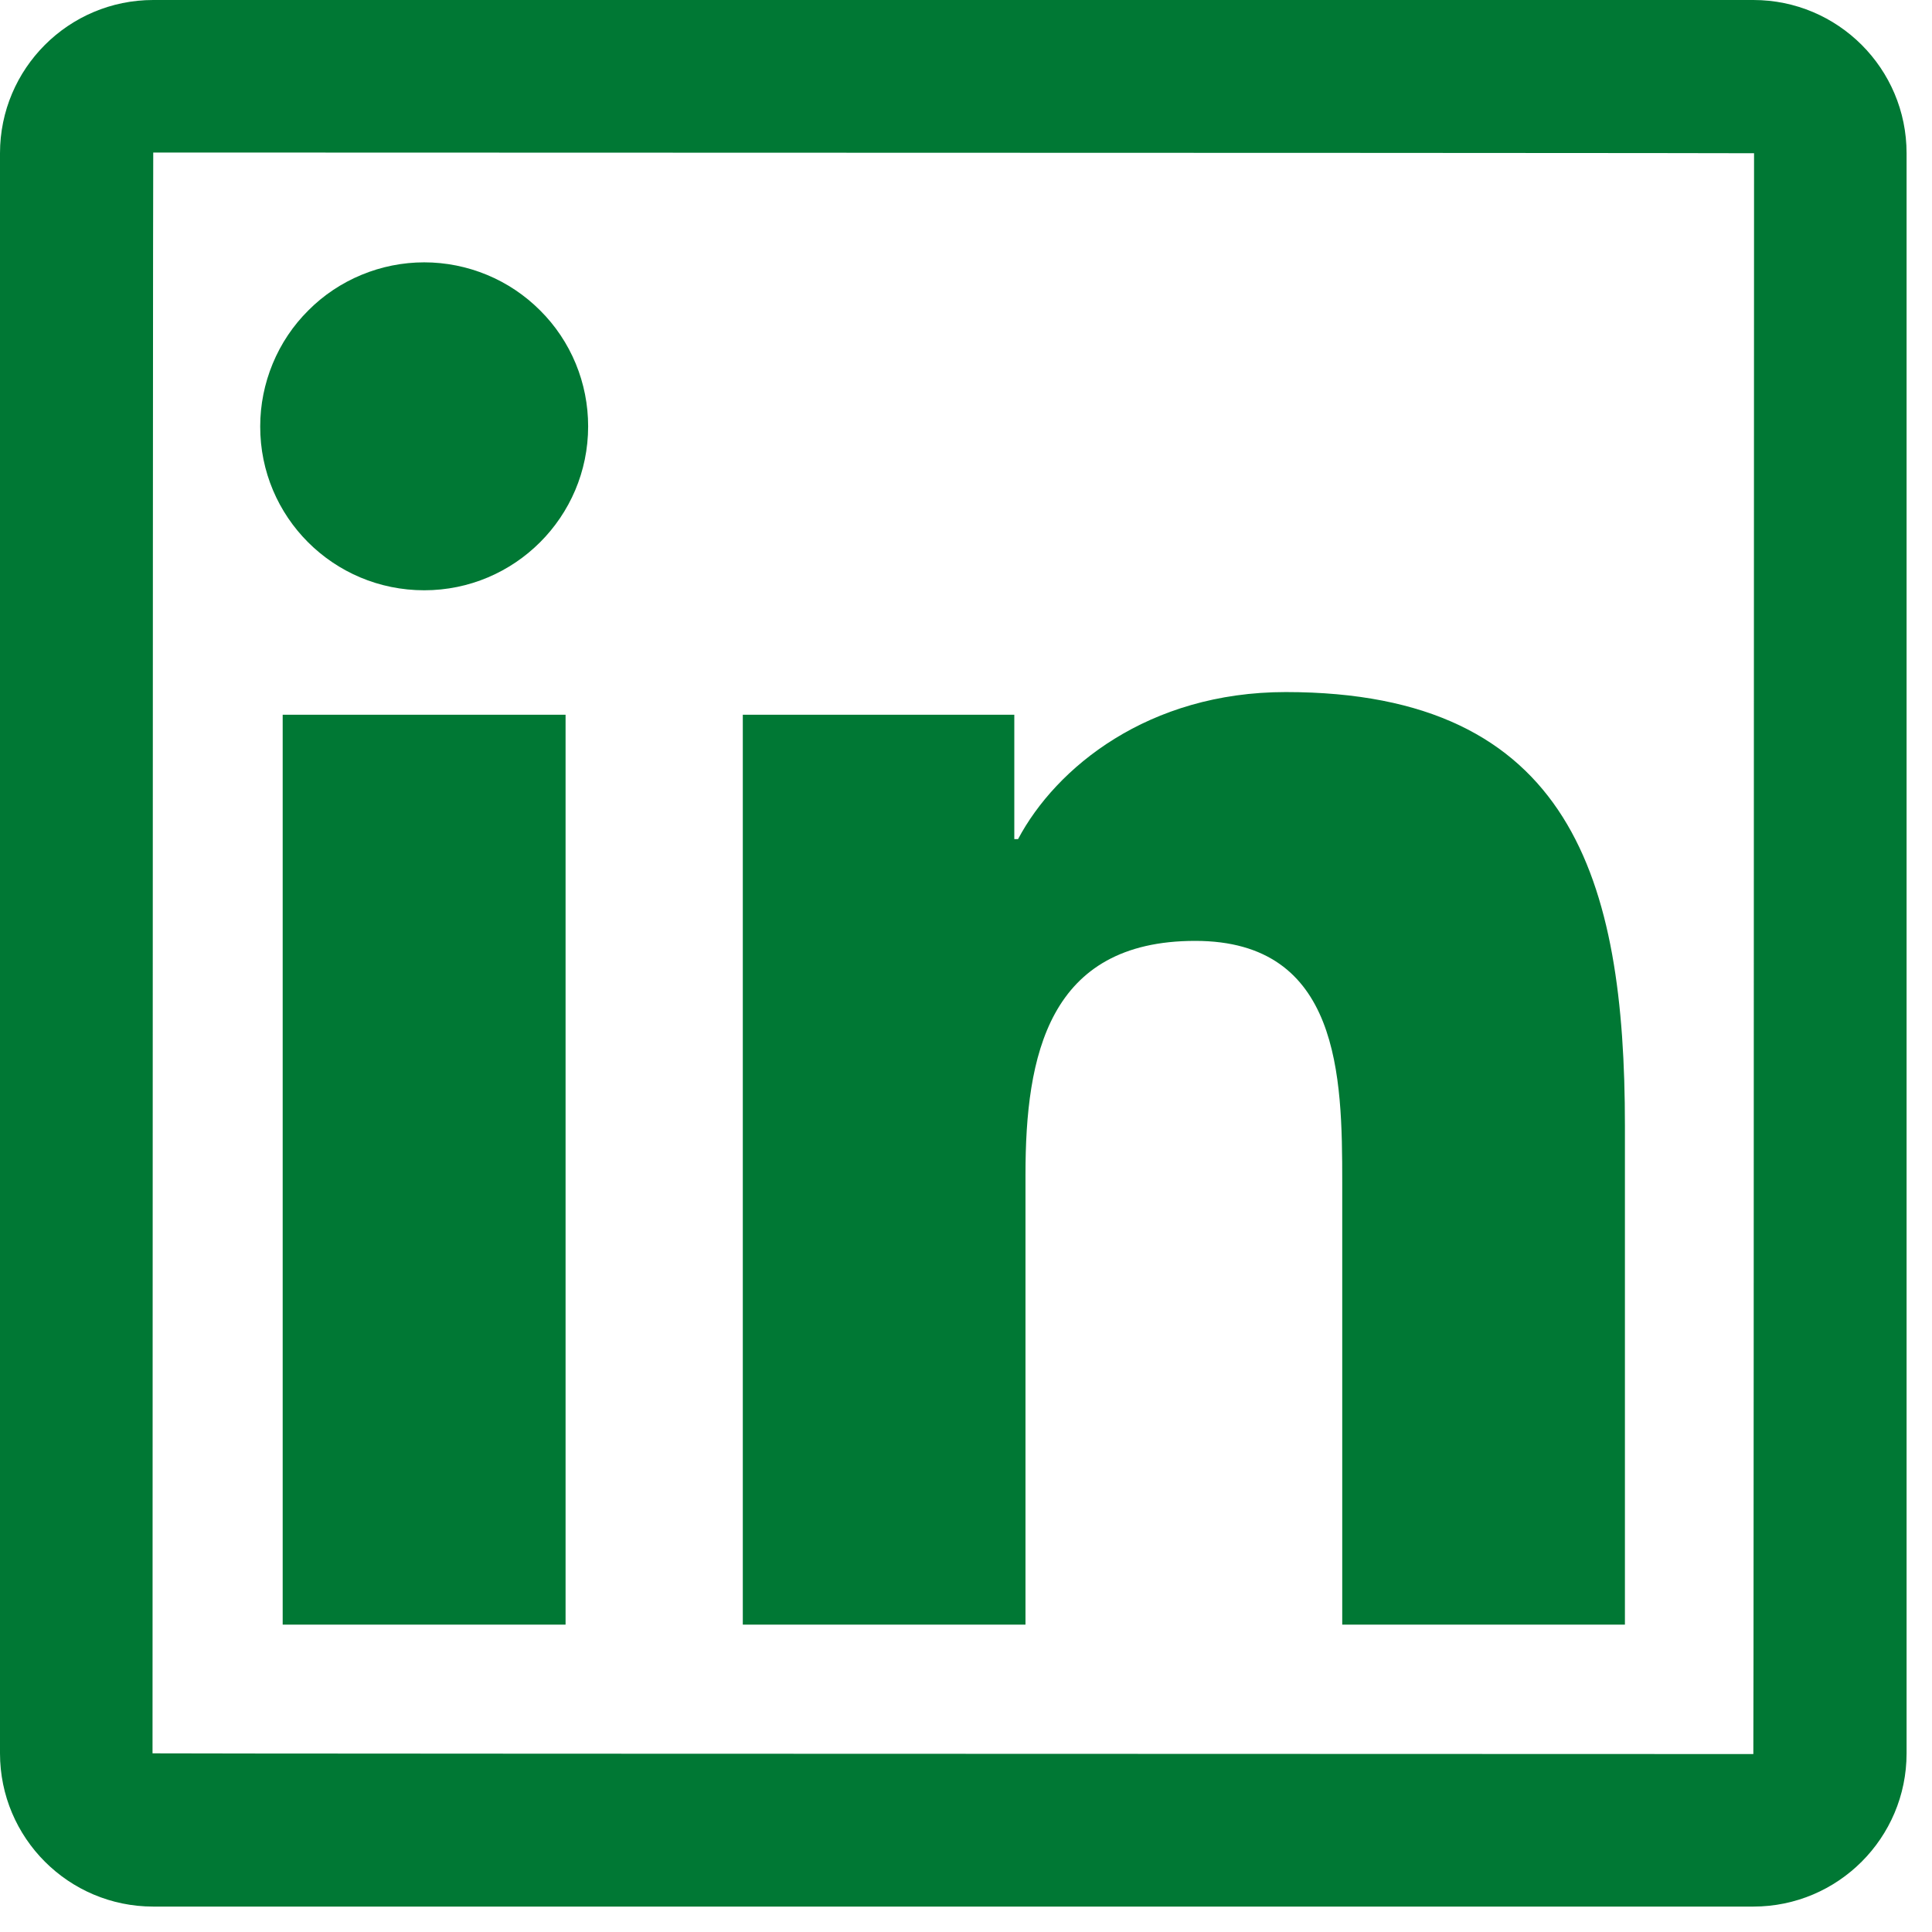 <svg width="19" height="19" viewBox="0 0 19 19" fill="none" xmlns="http://www.w3.org/2000/svg">
<path d="M17.243 0H1.507C0.675 0 0 0.675 0 1.507V17.243C0 18.075 0.675 18.75 1.507 18.75H17.243C18.075 18.75 18.75 18.075 18.75 17.243V1.507C18.75 0.675 18.075 0 17.243 0ZM17.243 17.25C6.748 17.248 1.5 17.245 1.5 17.243C1.502 6.748 1.505 1.5 1.507 1.5C12.002 1.502 17.25 1.505 17.25 1.507C17.248 12.002 17.245 17.25 17.243 17.25ZM2.78 7.029H5.562V15.977H2.78V7.029ZM4.172 5.805C5.06 5.805 5.784 5.084 5.784 4.193C5.784 3.981 5.743 3.772 5.662 3.576C5.581 3.38 5.462 3.202 5.312 3.053C5.162 2.903 4.985 2.784 4.789 2.703C4.593 2.622 4.384 2.58 4.172 2.58C3.96 2.58 3.75 2.622 3.555 2.703C3.359 2.784 3.181 2.903 3.032 3.053C2.882 3.202 2.763 3.38 2.682 3.576C2.601 3.772 2.559 3.981 2.559 4.193C2.557 5.084 3.279 5.805 4.172 5.805ZM10.085 11.55C10.085 10.383 10.308 9.253 11.754 9.253C13.179 9.253 13.2 10.587 13.2 11.625V15.977H15.98V11.069C15.98 8.66 15.459 6.806 12.645 6.806C11.292 6.806 10.385 7.549 10.012 8.252H9.975V7.029H7.305V15.977H10.085V11.55Z" fill="#007834"/>
</svg>
